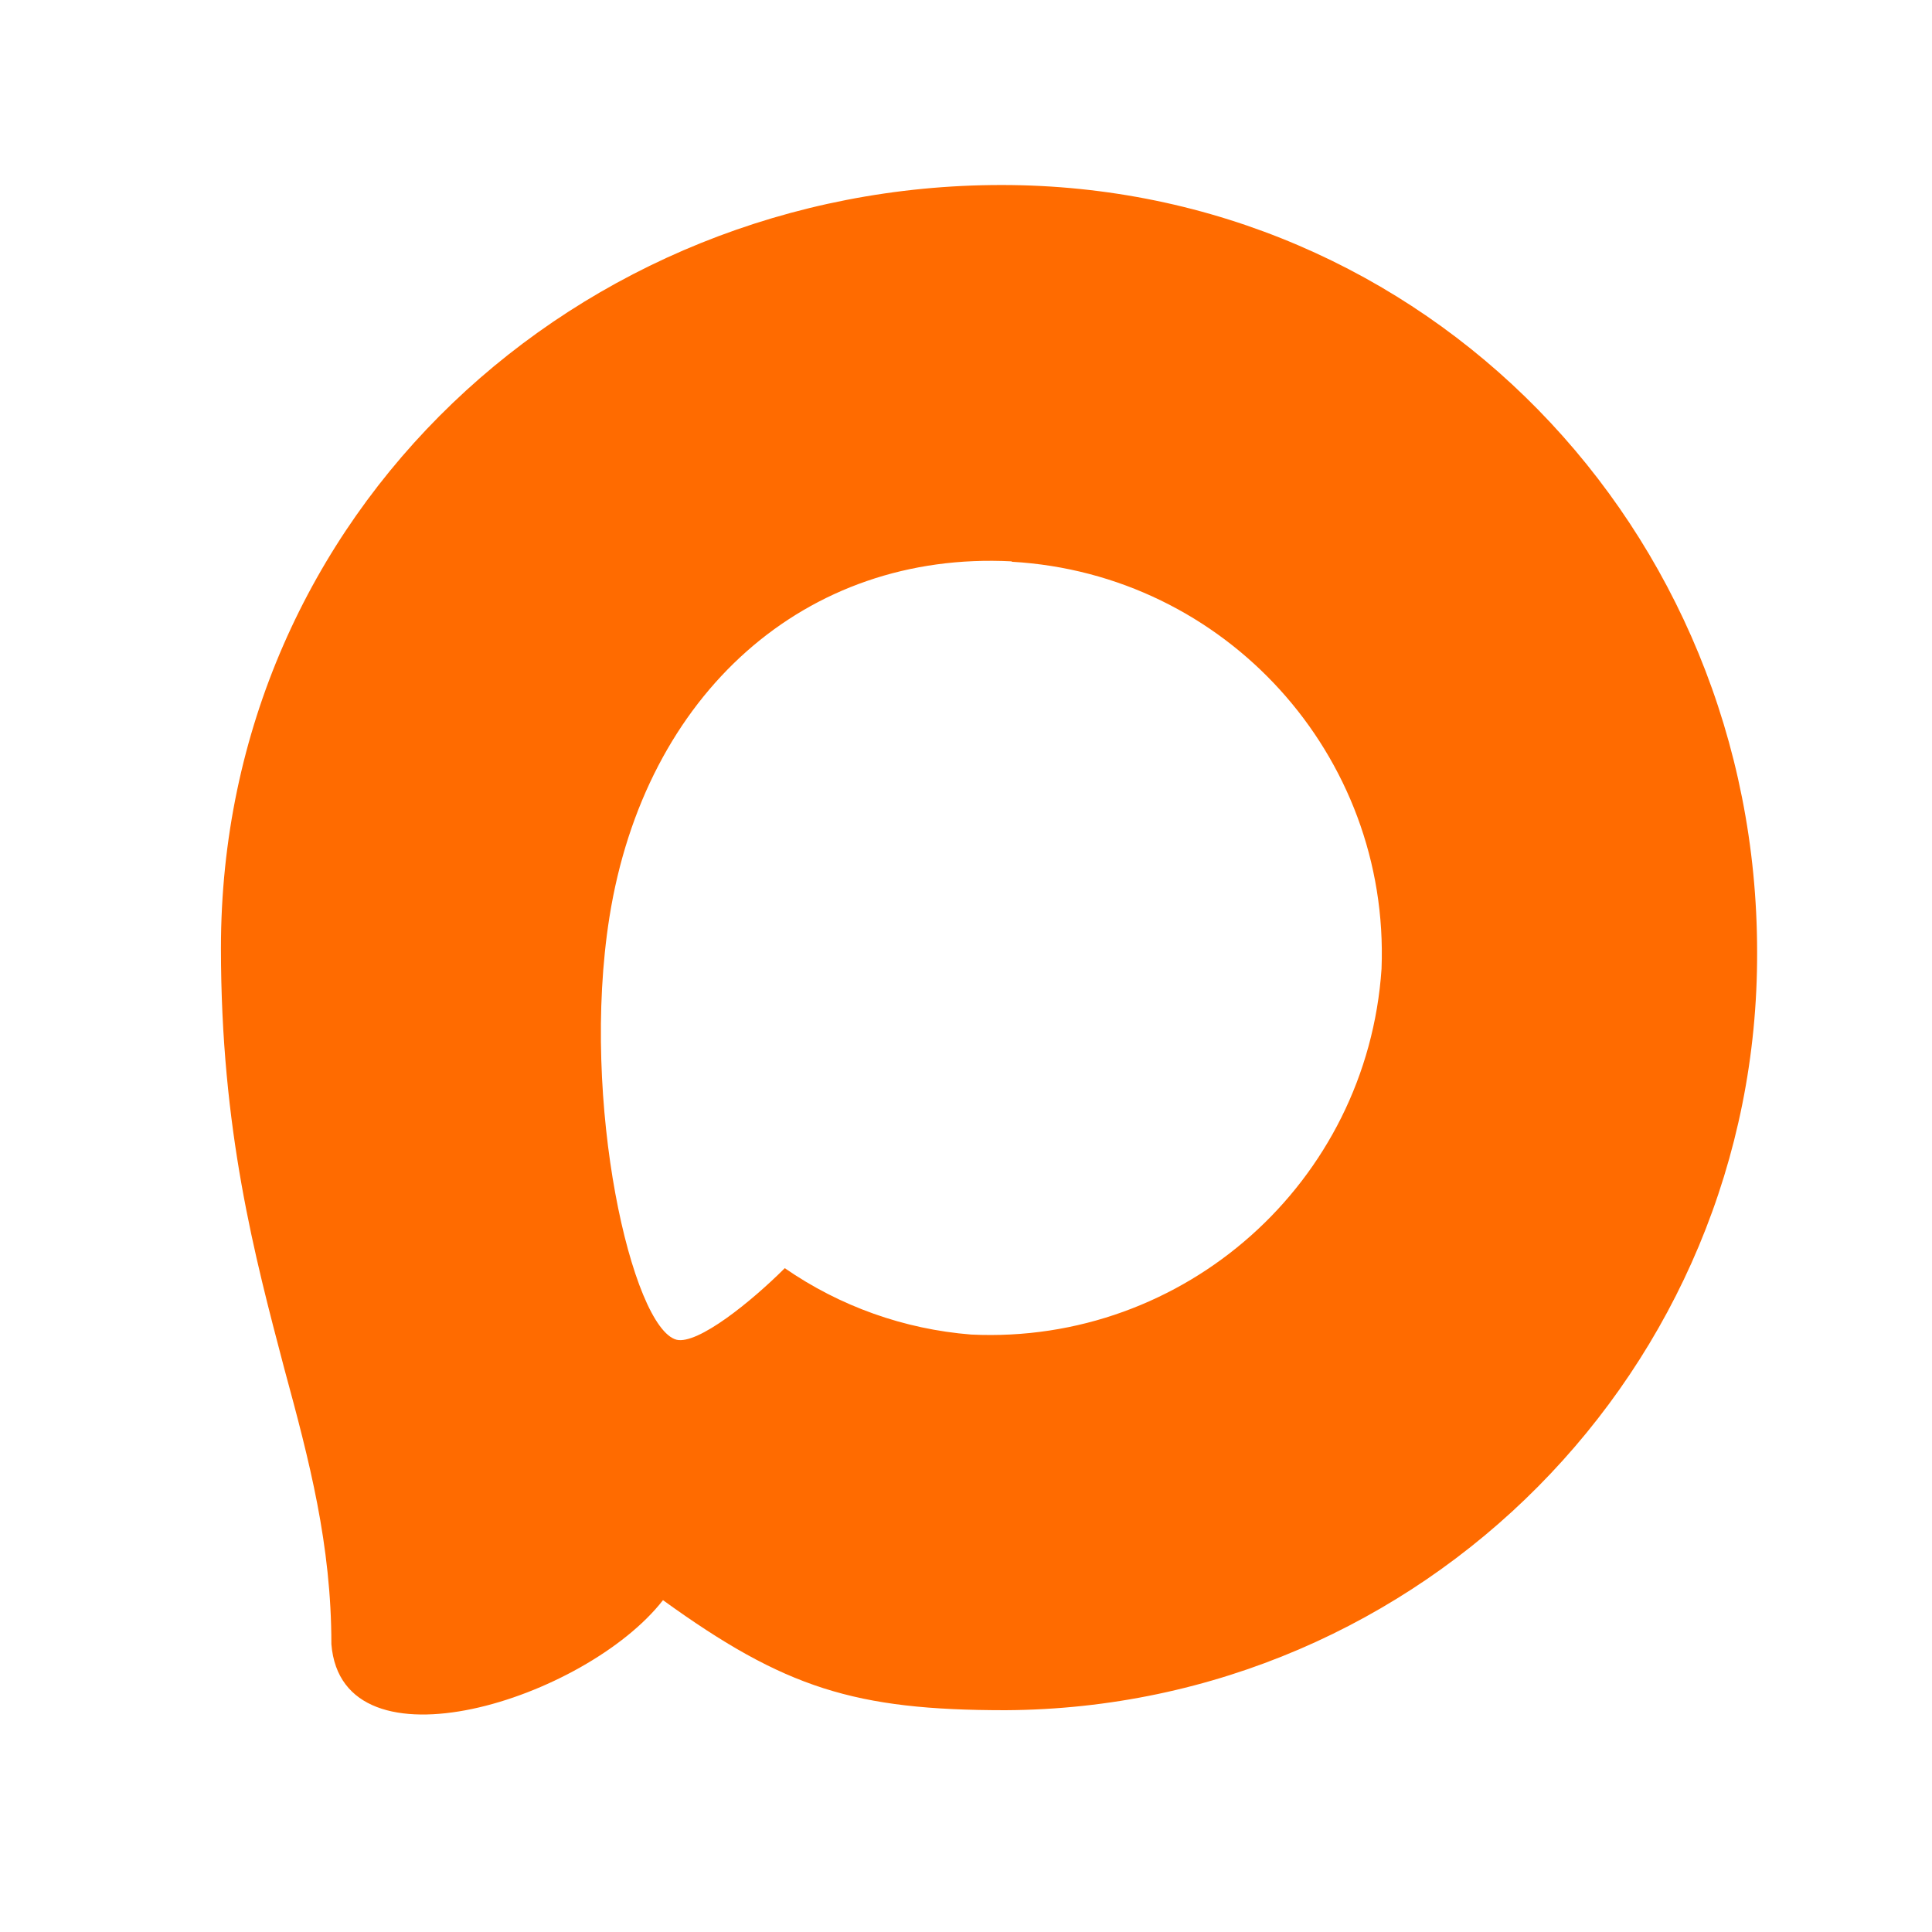 <?xml version="1.0" encoding="UTF-8"?> <svg xmlns="http://www.w3.org/2000/svg" viewBox="0 0 25.00 25.00" data-guides="{&quot;vertical&quot;:[],&quot;horizontal&quot;:[]}"><defs></defs><path fill="#ff6b00" stroke="none" fill-opacity="1" stroke-width="1" stroke-opacity="1" id="tSvgbcce4e5b69" title="Path 3" d="M13.012 22.13C11.061 22.13 10.155 21.845 8.579 20.706C7.582 21.987 4.426 22.988 4.288 21.275C4.288 19.989 4.003 18.902 3.68 17.715C3.296 16.253 2.859 14.626 2.859 12.267C2.859 6.633 7.482 2.394 12.96 2.394C18.442 2.394 22.737 6.842 22.737 12.319C22.755 17.711 18.404 22.101 13.012 22.13ZM13.092 7.264C10.425 7.126 8.346 8.973 7.886 11.868C7.506 14.265 8.18 17.184 8.754 17.336C9.03 17.402 9.723 16.842 10.155 16.41C10.869 16.904 11.7 17.2 12.566 17.269C15.329 17.402 17.691 15.298 17.877 12.537C17.985 9.771 15.857 7.427 13.092 7.269C13.092 7.267 13.092 7.266 13.092 7.264Z"></path></svg> 